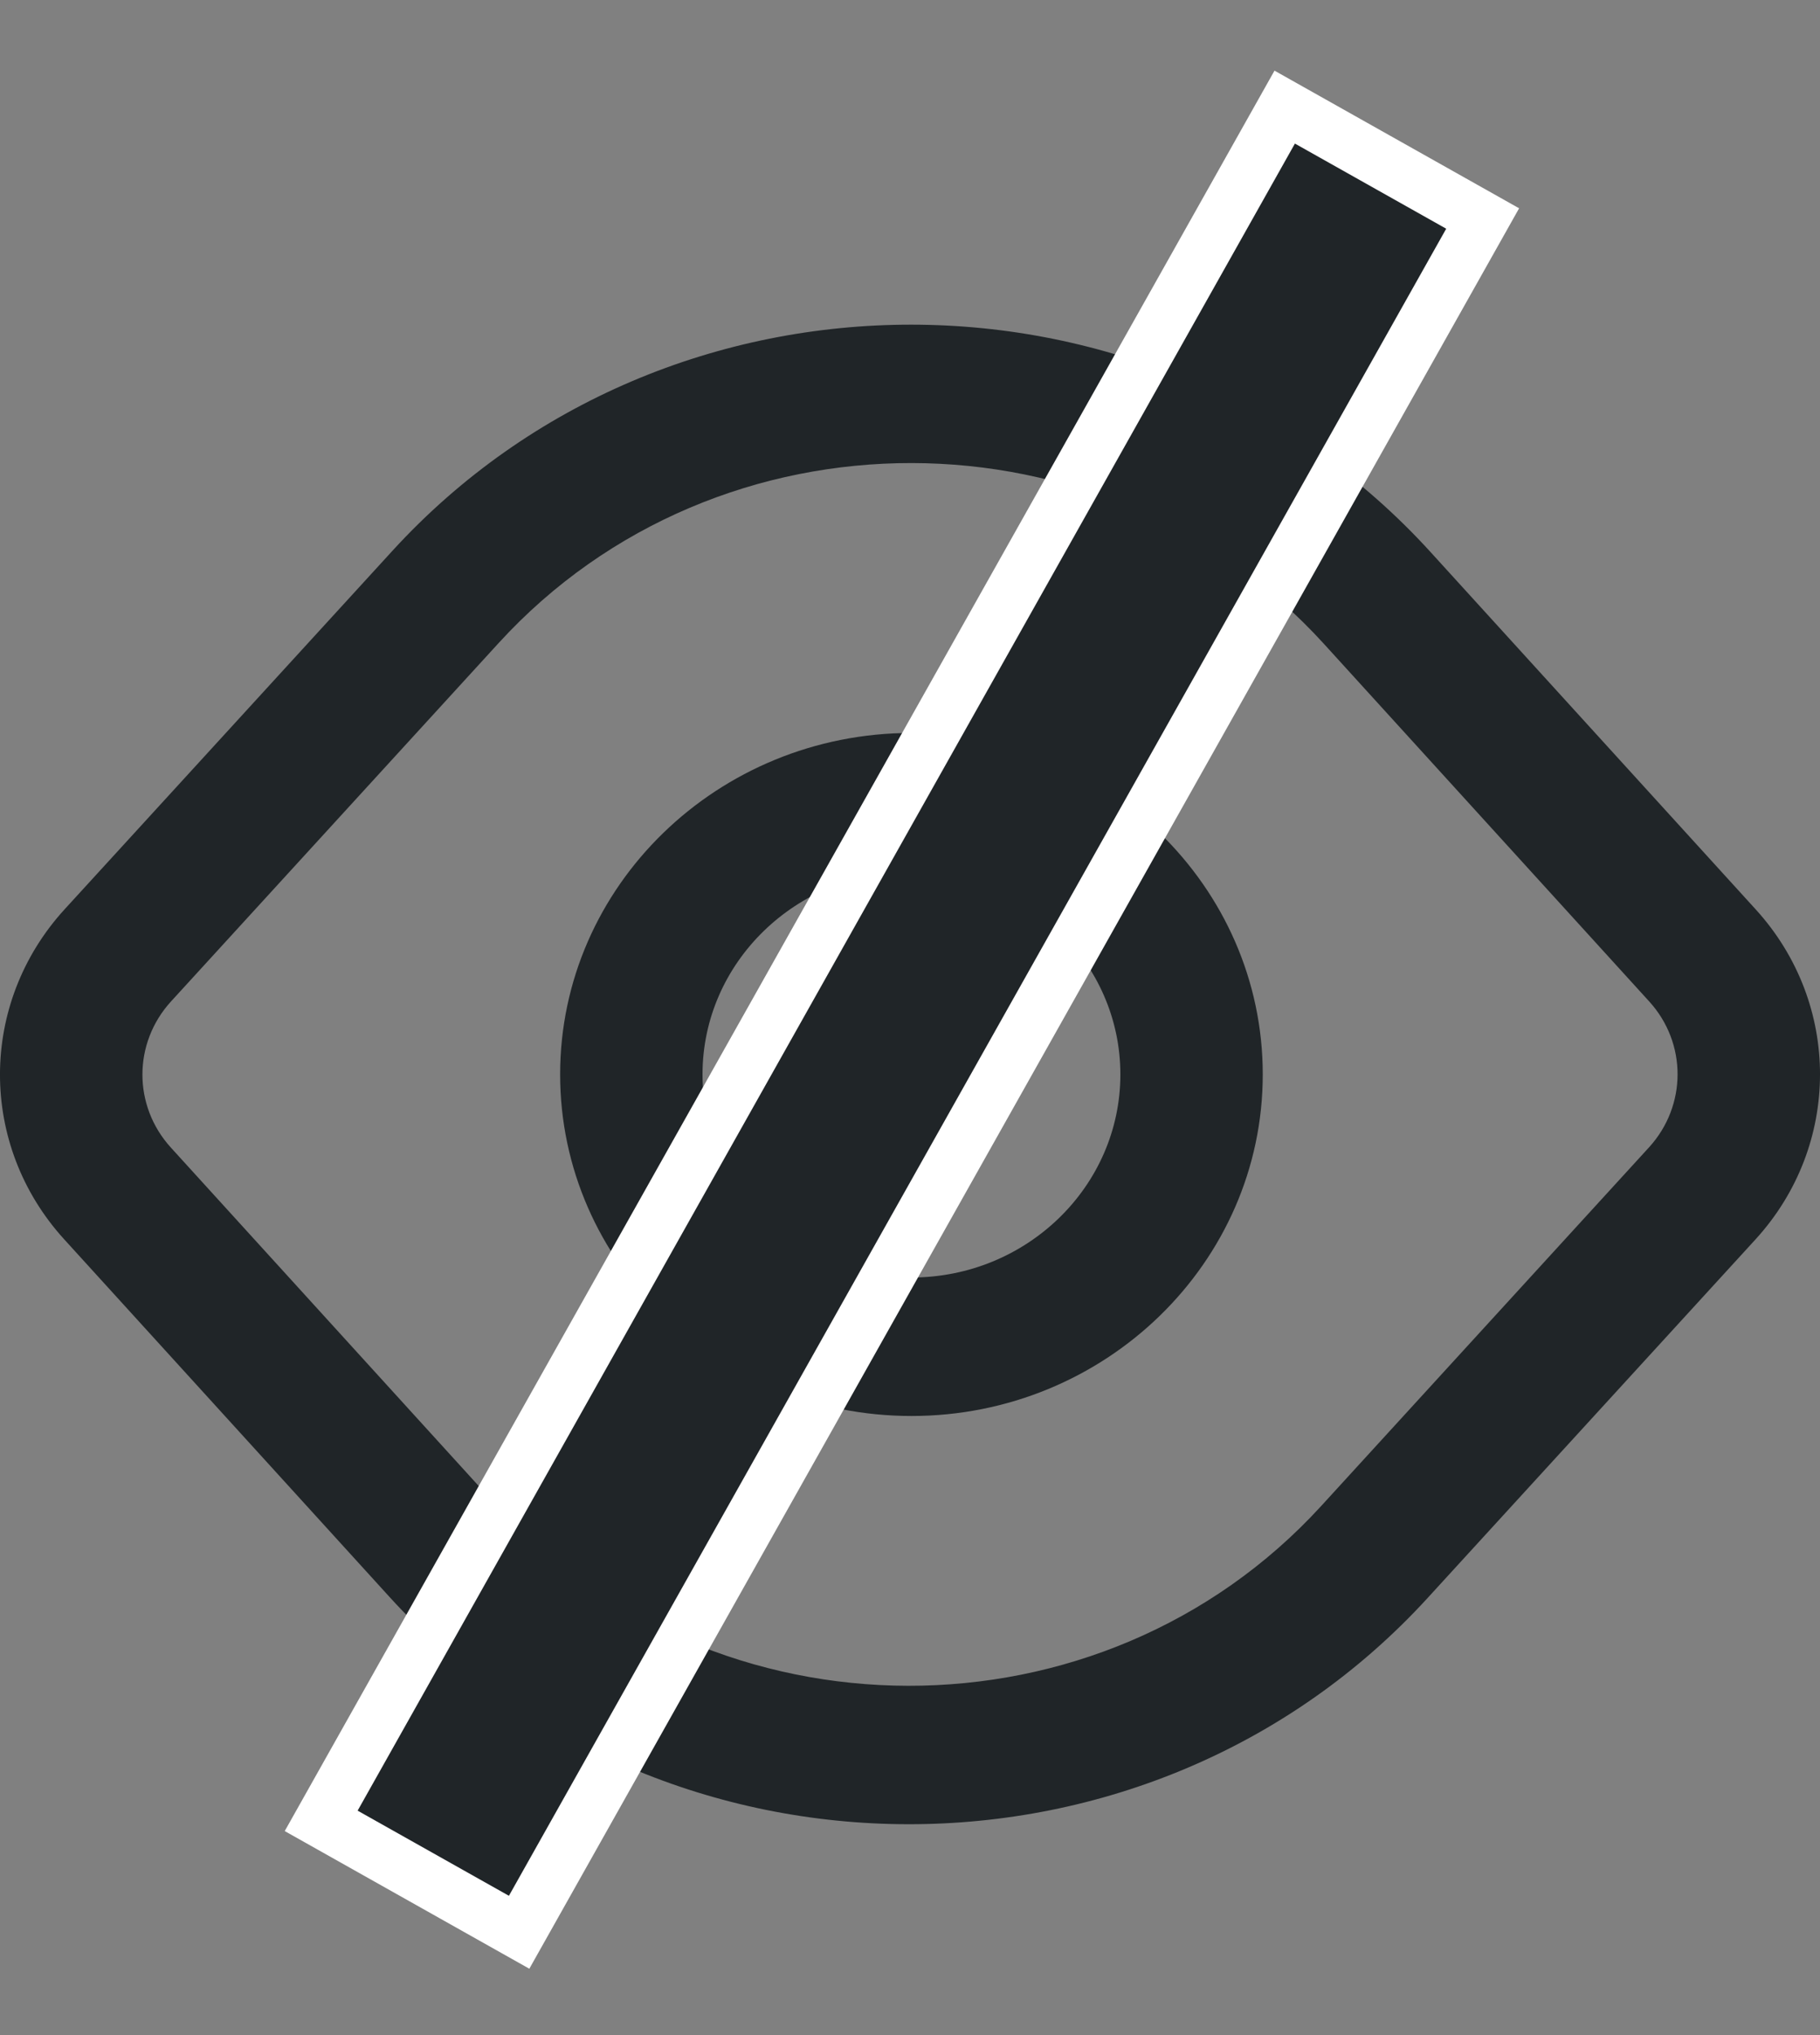 <svg width="17" height="19" viewBox="0 0 17 19" fill="none" xmlns="http://www.w3.org/2000/svg">
<rect x="0" y="0" width="17" height="19" fill="#808080" stroke="none"/>
<path fill-rule="evenodd" clip-rule="evenodd" d="M16.401 8.492L13.364 5.156C10.789 2.326 6.244 2.324 3.665 5.143L0.603 8.49C-0.199 9.368 -0.202 10.69 0.599 11.57L3.636 14.907C6.211 17.737 10.756 17.738 13.335 14.919L16.397 11.572C17.199 10.695 17.202 9.373 16.401 8.492ZM5.232 10.031C5.232 8.273 6.704 6.843 8.514 6.843C10.323 6.843 11.795 8.273 11.795 10.031C11.795 11.789 10.323 13.22 8.514 13.22C6.704 13.22 5.232 11.789 5.232 10.031ZM6.562 10.031C6.562 11.077 7.438 11.927 8.514 11.927C9.589 11.927 10.465 11.077 10.465 10.031C10.465 8.986 9.589 8.136 8.514 8.136C7.438 8.136 6.562 8.986 6.562 10.031ZM12.341 14.06L15.402 10.713C15.758 10.324 15.759 9.738 15.404 9.349L12.367 6.012C10.324 3.766 6.712 3.758 4.659 6.002L1.598 9.349C1.242 9.738 1.241 10.324 1.596 10.714L4.633 14.051C6.676 16.296 10.288 16.304 12.341 14.06Z" fill="#202528"/>
<path fill-rule="evenodd" clip-rule="evenodd" d="M3 17L12 1L13.849 2.04L4.849 18.04L3 17Z" fill="#202528" stroke="white" stroke-width="0.5"/>
</svg>
